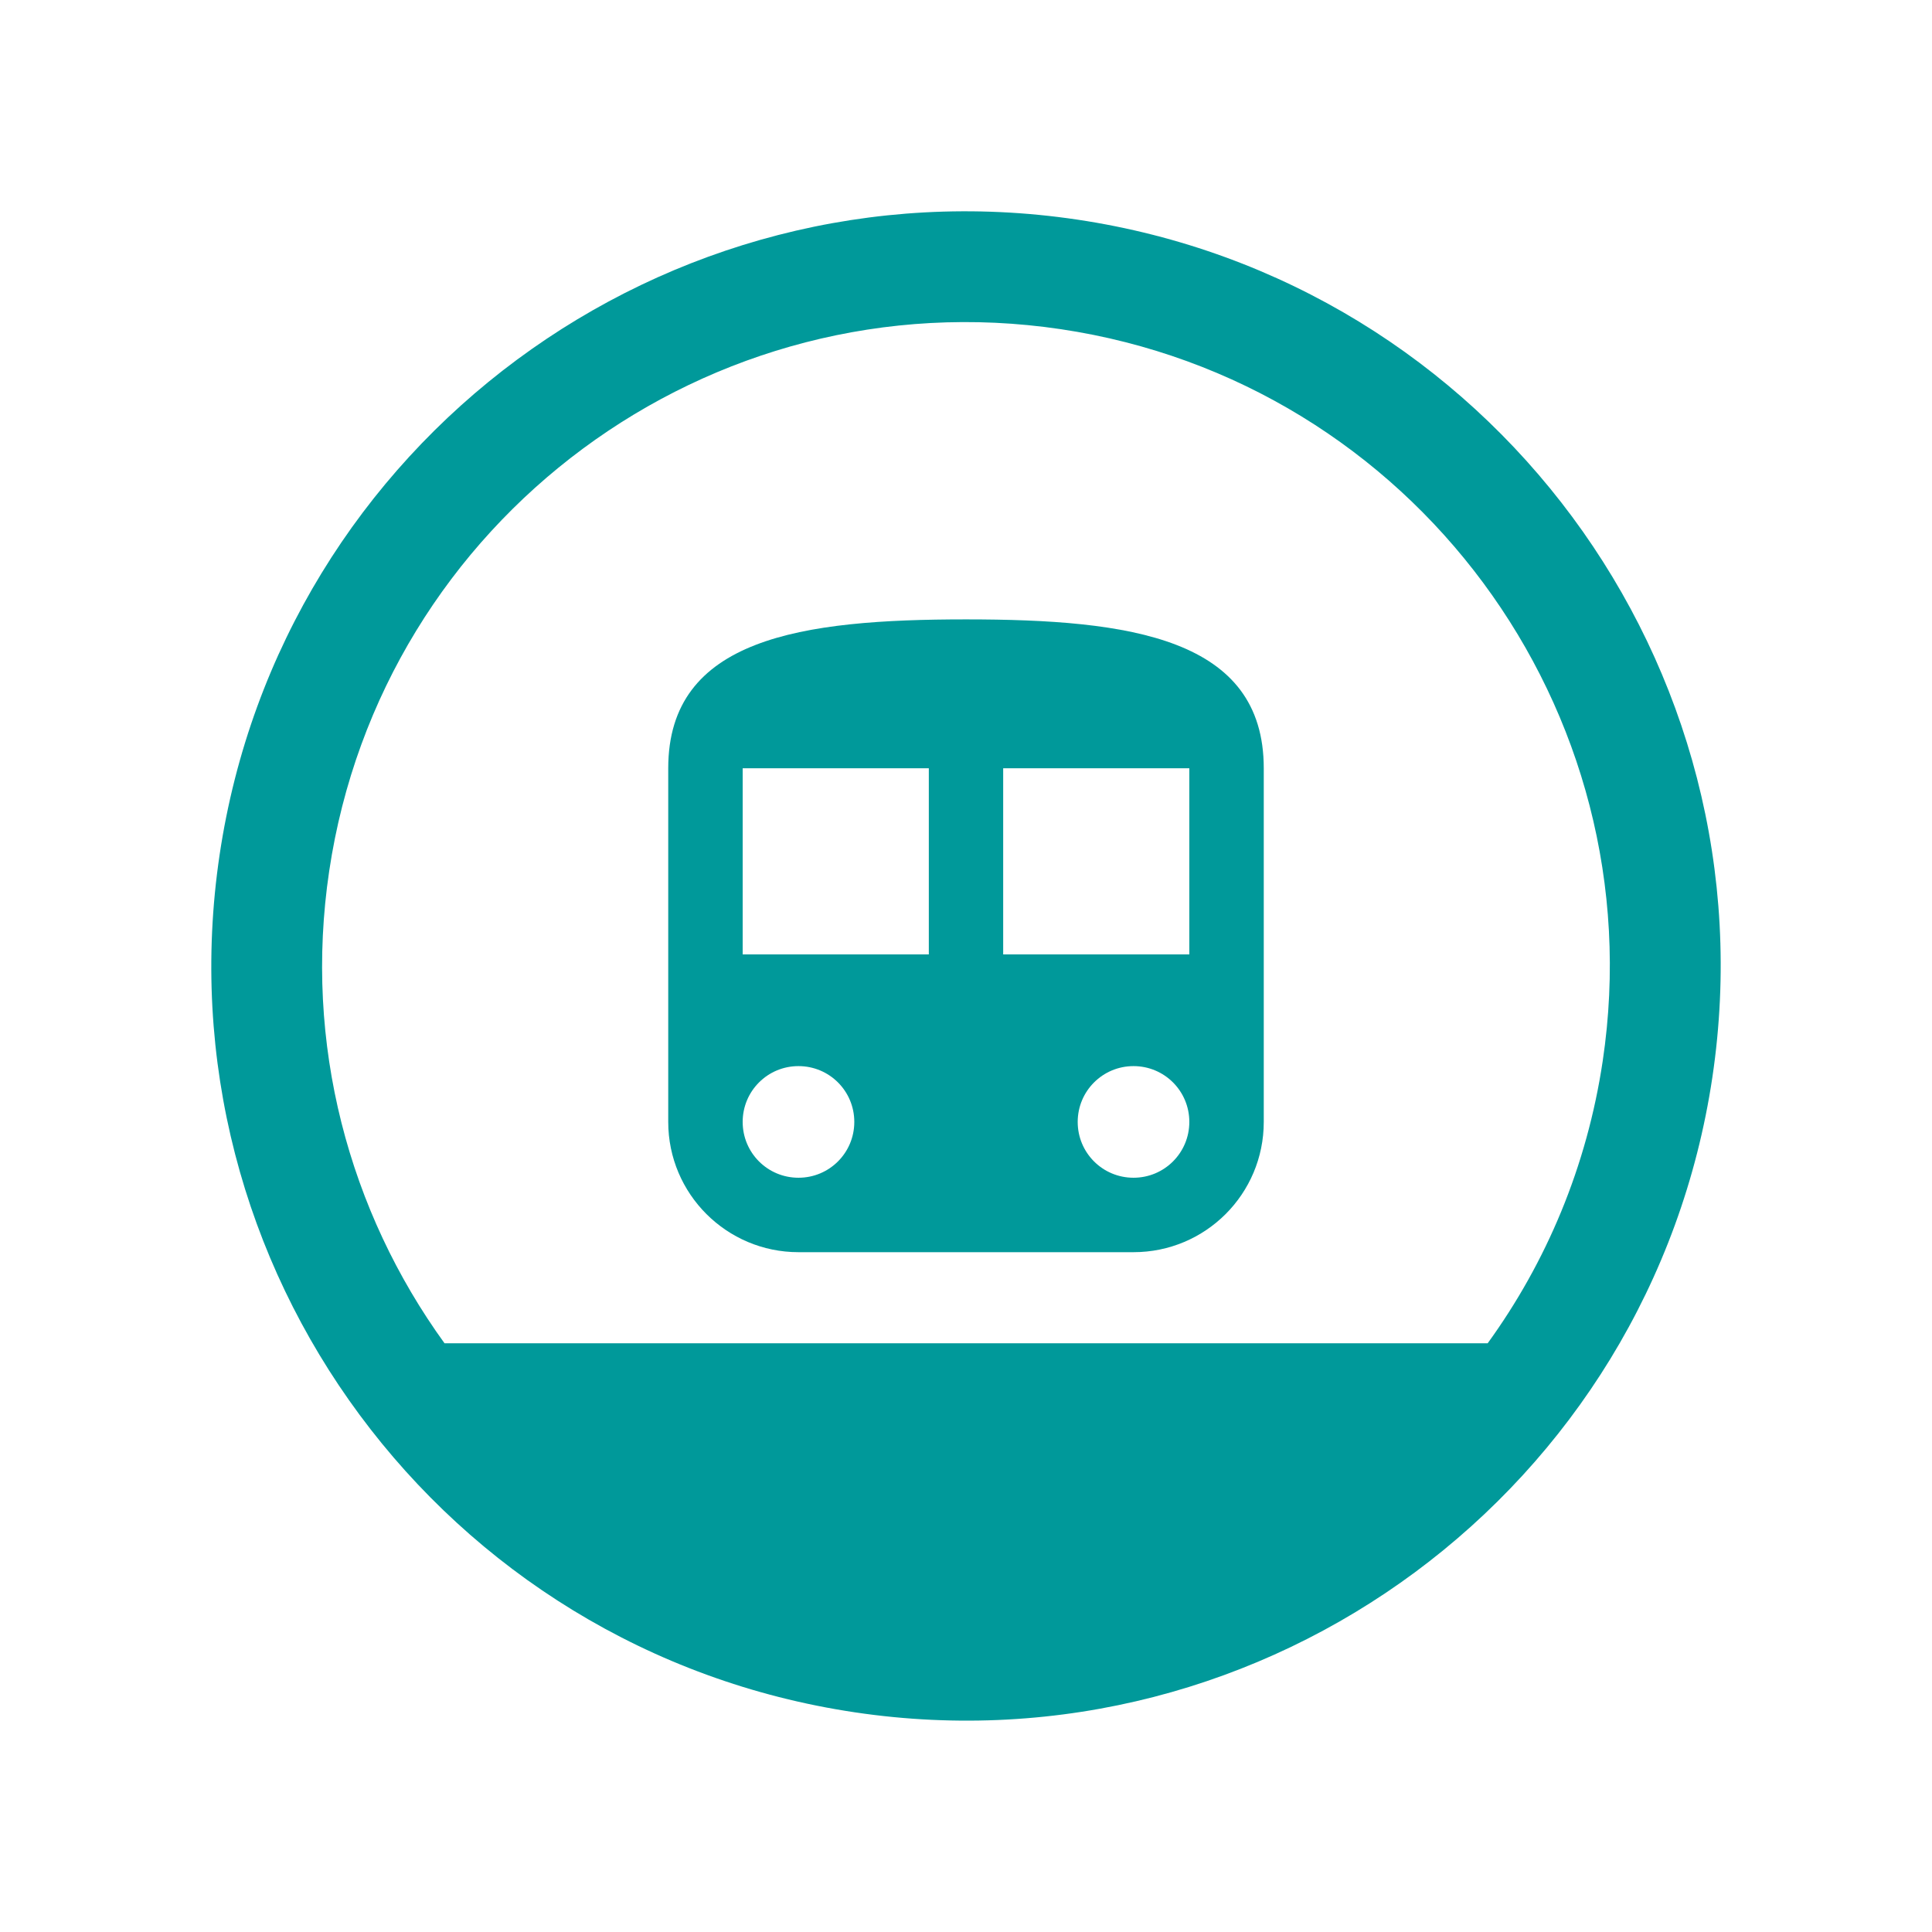 <?xml version="1.0" encoding="utf-8"?>
<!-- Generator: Adobe Illustrator 23.0.4, SVG Export Plug-In . SVG Version: 6.00 Build 0)  -->
<svg version="1.1" id="Ebene_1" xmlns:serif="http://www.serif.com/"
	 xmlns="http://www.w3.org/2000/svg" xmlns:xlink="http://www.w3.org/1999/xlink" x="0px" y="0px" viewBox="0 0 2551.2 2551.2"
	 style="enable-background:new 0 0 2551.2 2551.2;" xml:space="preserve">
<style type="text/css">
	.st0{fill:#00999A;}
</style>
<path class="st0" d="M1128.7,2261.1c-544-81.1-919.7-588.5-838.7-1132.4C371.1,584.7,878.6,209,1422.5,290
	c544,81.1,919.7,588.5,838.7,1132.4C2180.1,1966.4,1672.6,2342.2,1128.7,2261.1L1128.7,2261.1z M1964.4,1773.9
	c77.5-106.9,131.2-233.5,152-373c69.2-464.1-251.4-897-715.5-966.2c-464.1-69.2-897,251.4-966.2,715.5
	c-34.1,228.7,26.5,449.8,152.3,623.6H1964.4z"/>
<path class="st0" d="M1275.6,817.9c-217.3,0-393.2,24.6-393.2,196.6v467c0,95.1,77.2,172,172,172h442.4c95.1,0,172-76.9,172-172
	v-467C1668.8,842.5,1492.9,817.9,1275.6,817.9L1275.6,817.9L1275.6,817.9z M1054.4,1555.2c-40.8,0-73.7-32.9-73.7-73.7
	c0-40.8,32.9-73.7,73.7-73.7c40.8,0,73.7,32.9,73.7,73.7C1128.1,1522.3,1095.2,1555.2,1054.4,1555.2z M1226.4,1260.3H980.7v-245.8
	h245.8V1260.3z M1496.8,1555.2c-40.8,0-73.7-32.9-73.7-73.7c0-40.8,33-73.7,73.7-73.7c40.8,0,73.7,32.9,73.7,73.7
	C1570.5,1522.3,1537.6,1555.2,1496.8,1555.2z M1570.5,1260.3h-245.8v-245.8h245.8V1260.3z"/>
</svg>
